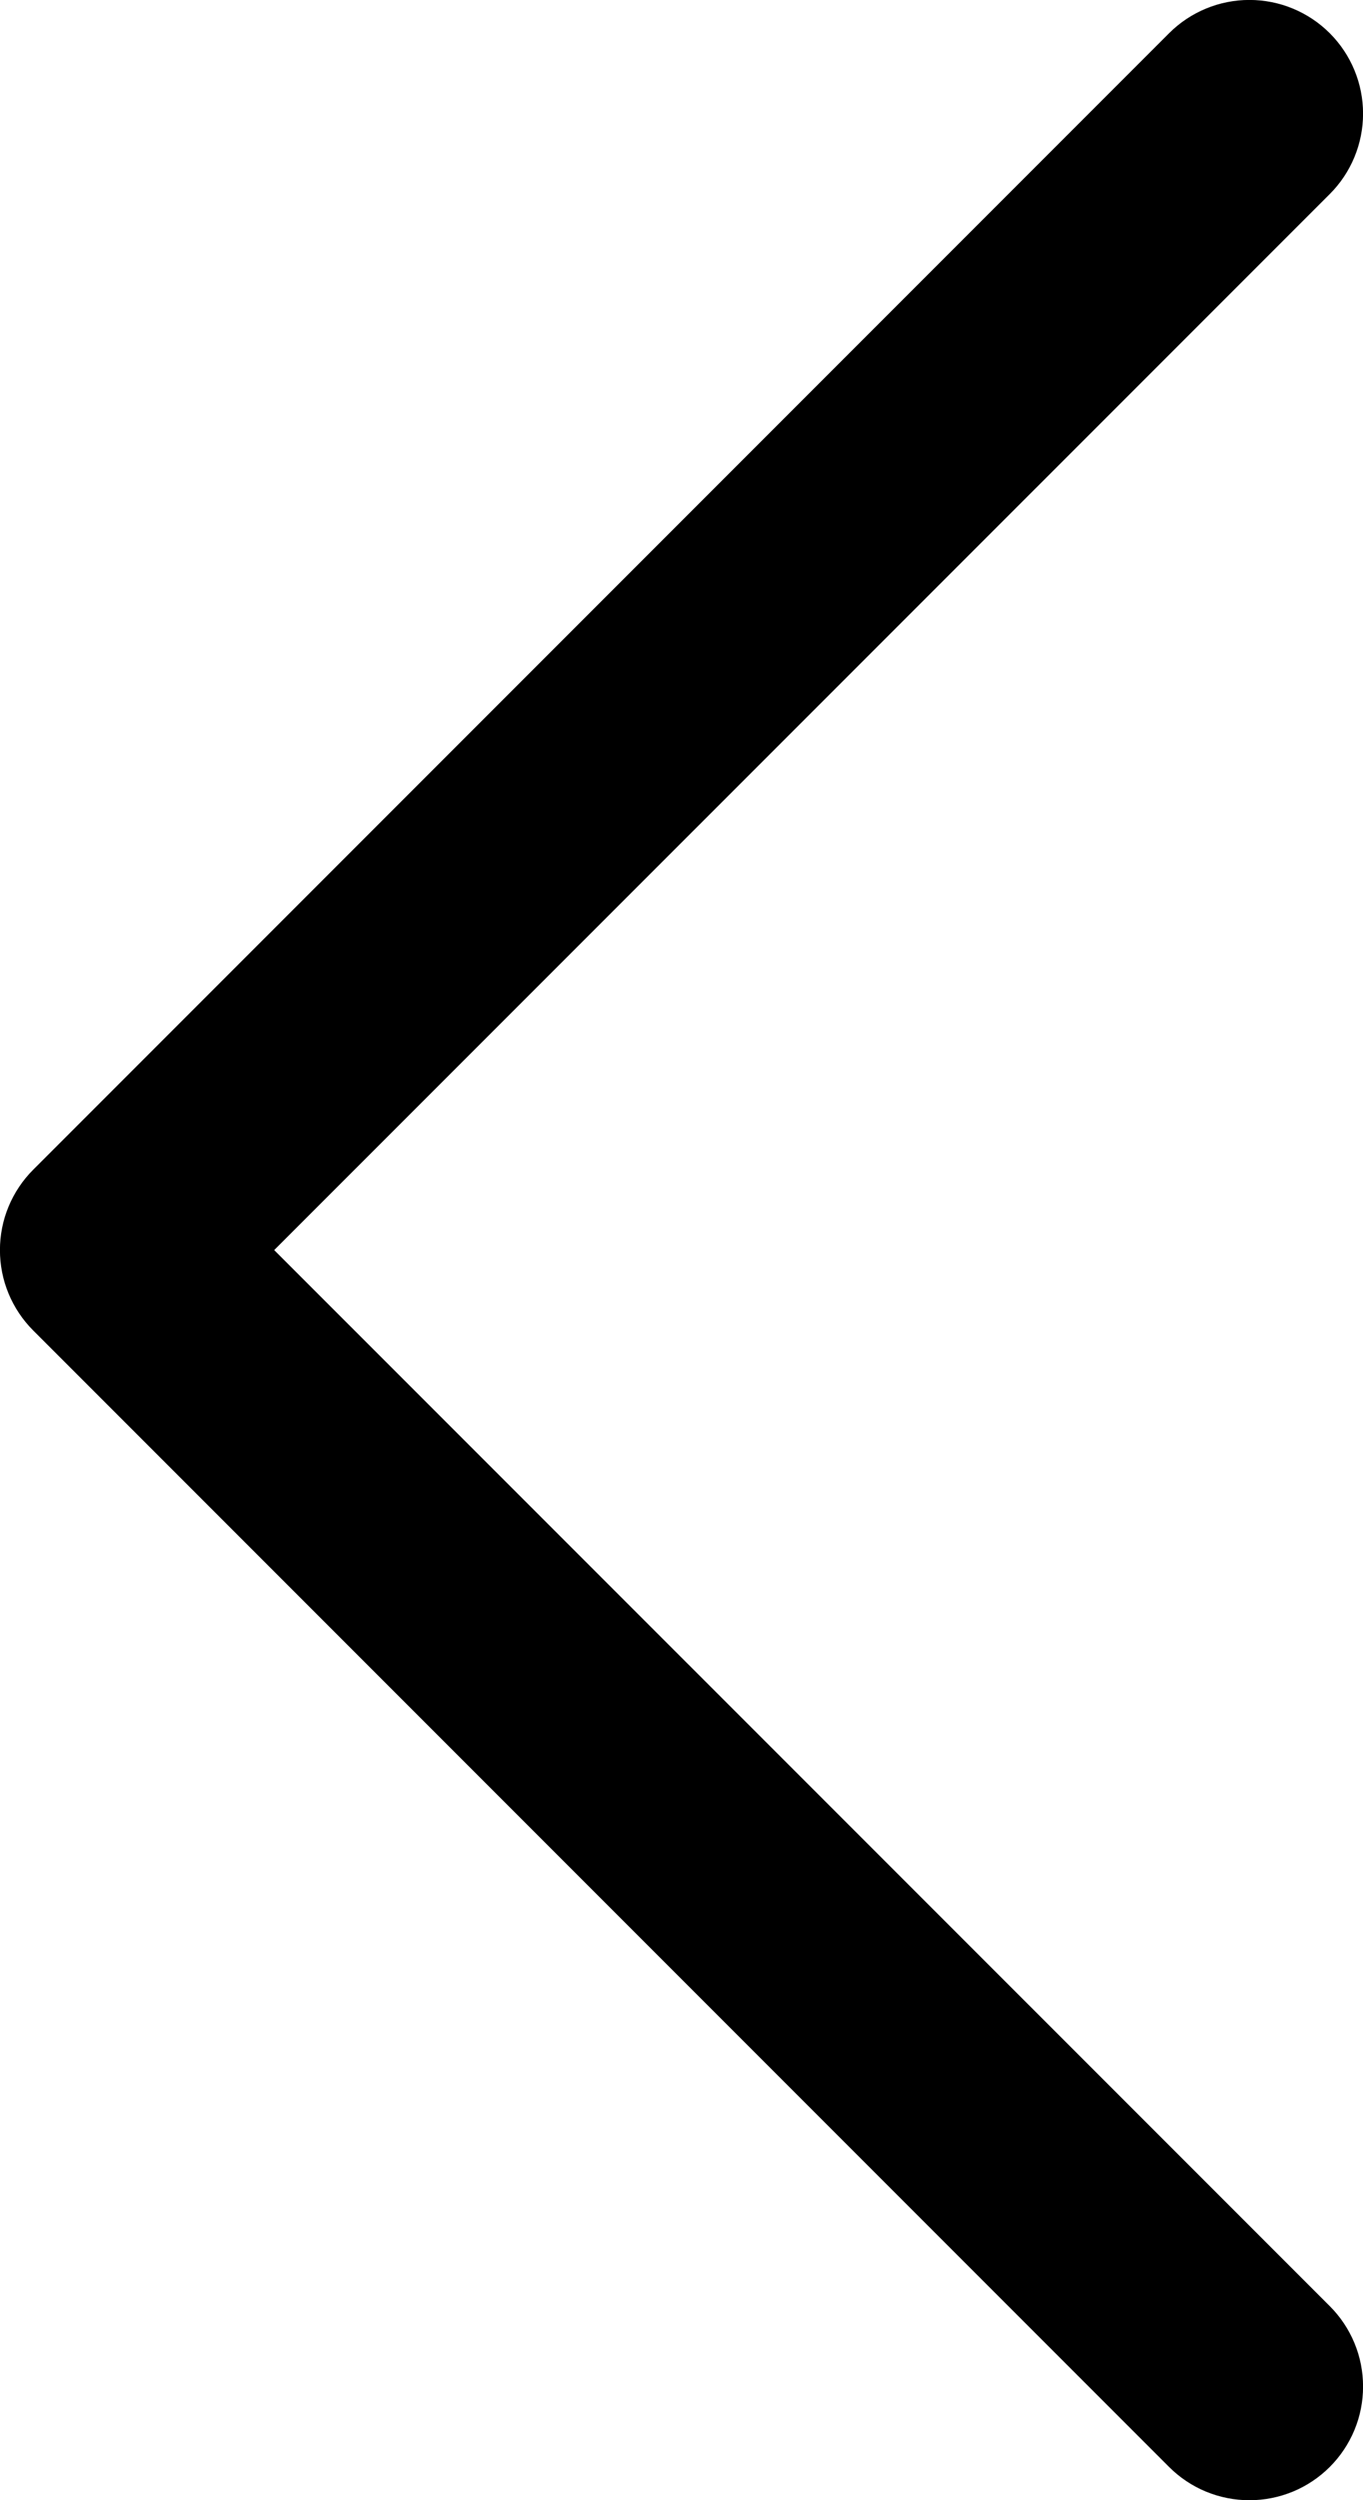 <svg width="24" height="44" viewBox="0 0 24 44" fill="none" xmlns="http://www.w3.org/2000/svg">
<path d="M23.415 40.585C23.601 40.771 23.748 40.991 23.849 41.234C23.95 41.477 24.001 41.737 24.001 42C24.001 42.263 23.95 42.523 23.849 42.766C23.748 43.009 23.601 43.229 23.415 43.415C23.229 43.601 23.009 43.748 22.766 43.849C22.523 43.949 22.263 44.001 22 44.001C21.737 44.001 21.477 43.949 21.234 43.849C20.991 43.748 20.771 43.601 20.585 43.415L0.585 23.415C0.399 23.229 0.252 23.009 0.151 22.766C0.05 22.523 -0.001 22.263 -0.001 22C-0.001 21.737 0.05 21.477 0.151 21.234C0.252 20.991 0.399 20.771 0.585 20.585L20.585 0.585C20.96 0.21 21.469 -0.001 22 -0.001C22.531 -0.001 23.04 0.21 23.415 0.585C23.79 0.96 24.001 1.469 24.001 2C24.001 2.531 23.79 3.04 23.415 3.415L4.828 22L23.415 40.585Z" fill="black"/>
</svg>
